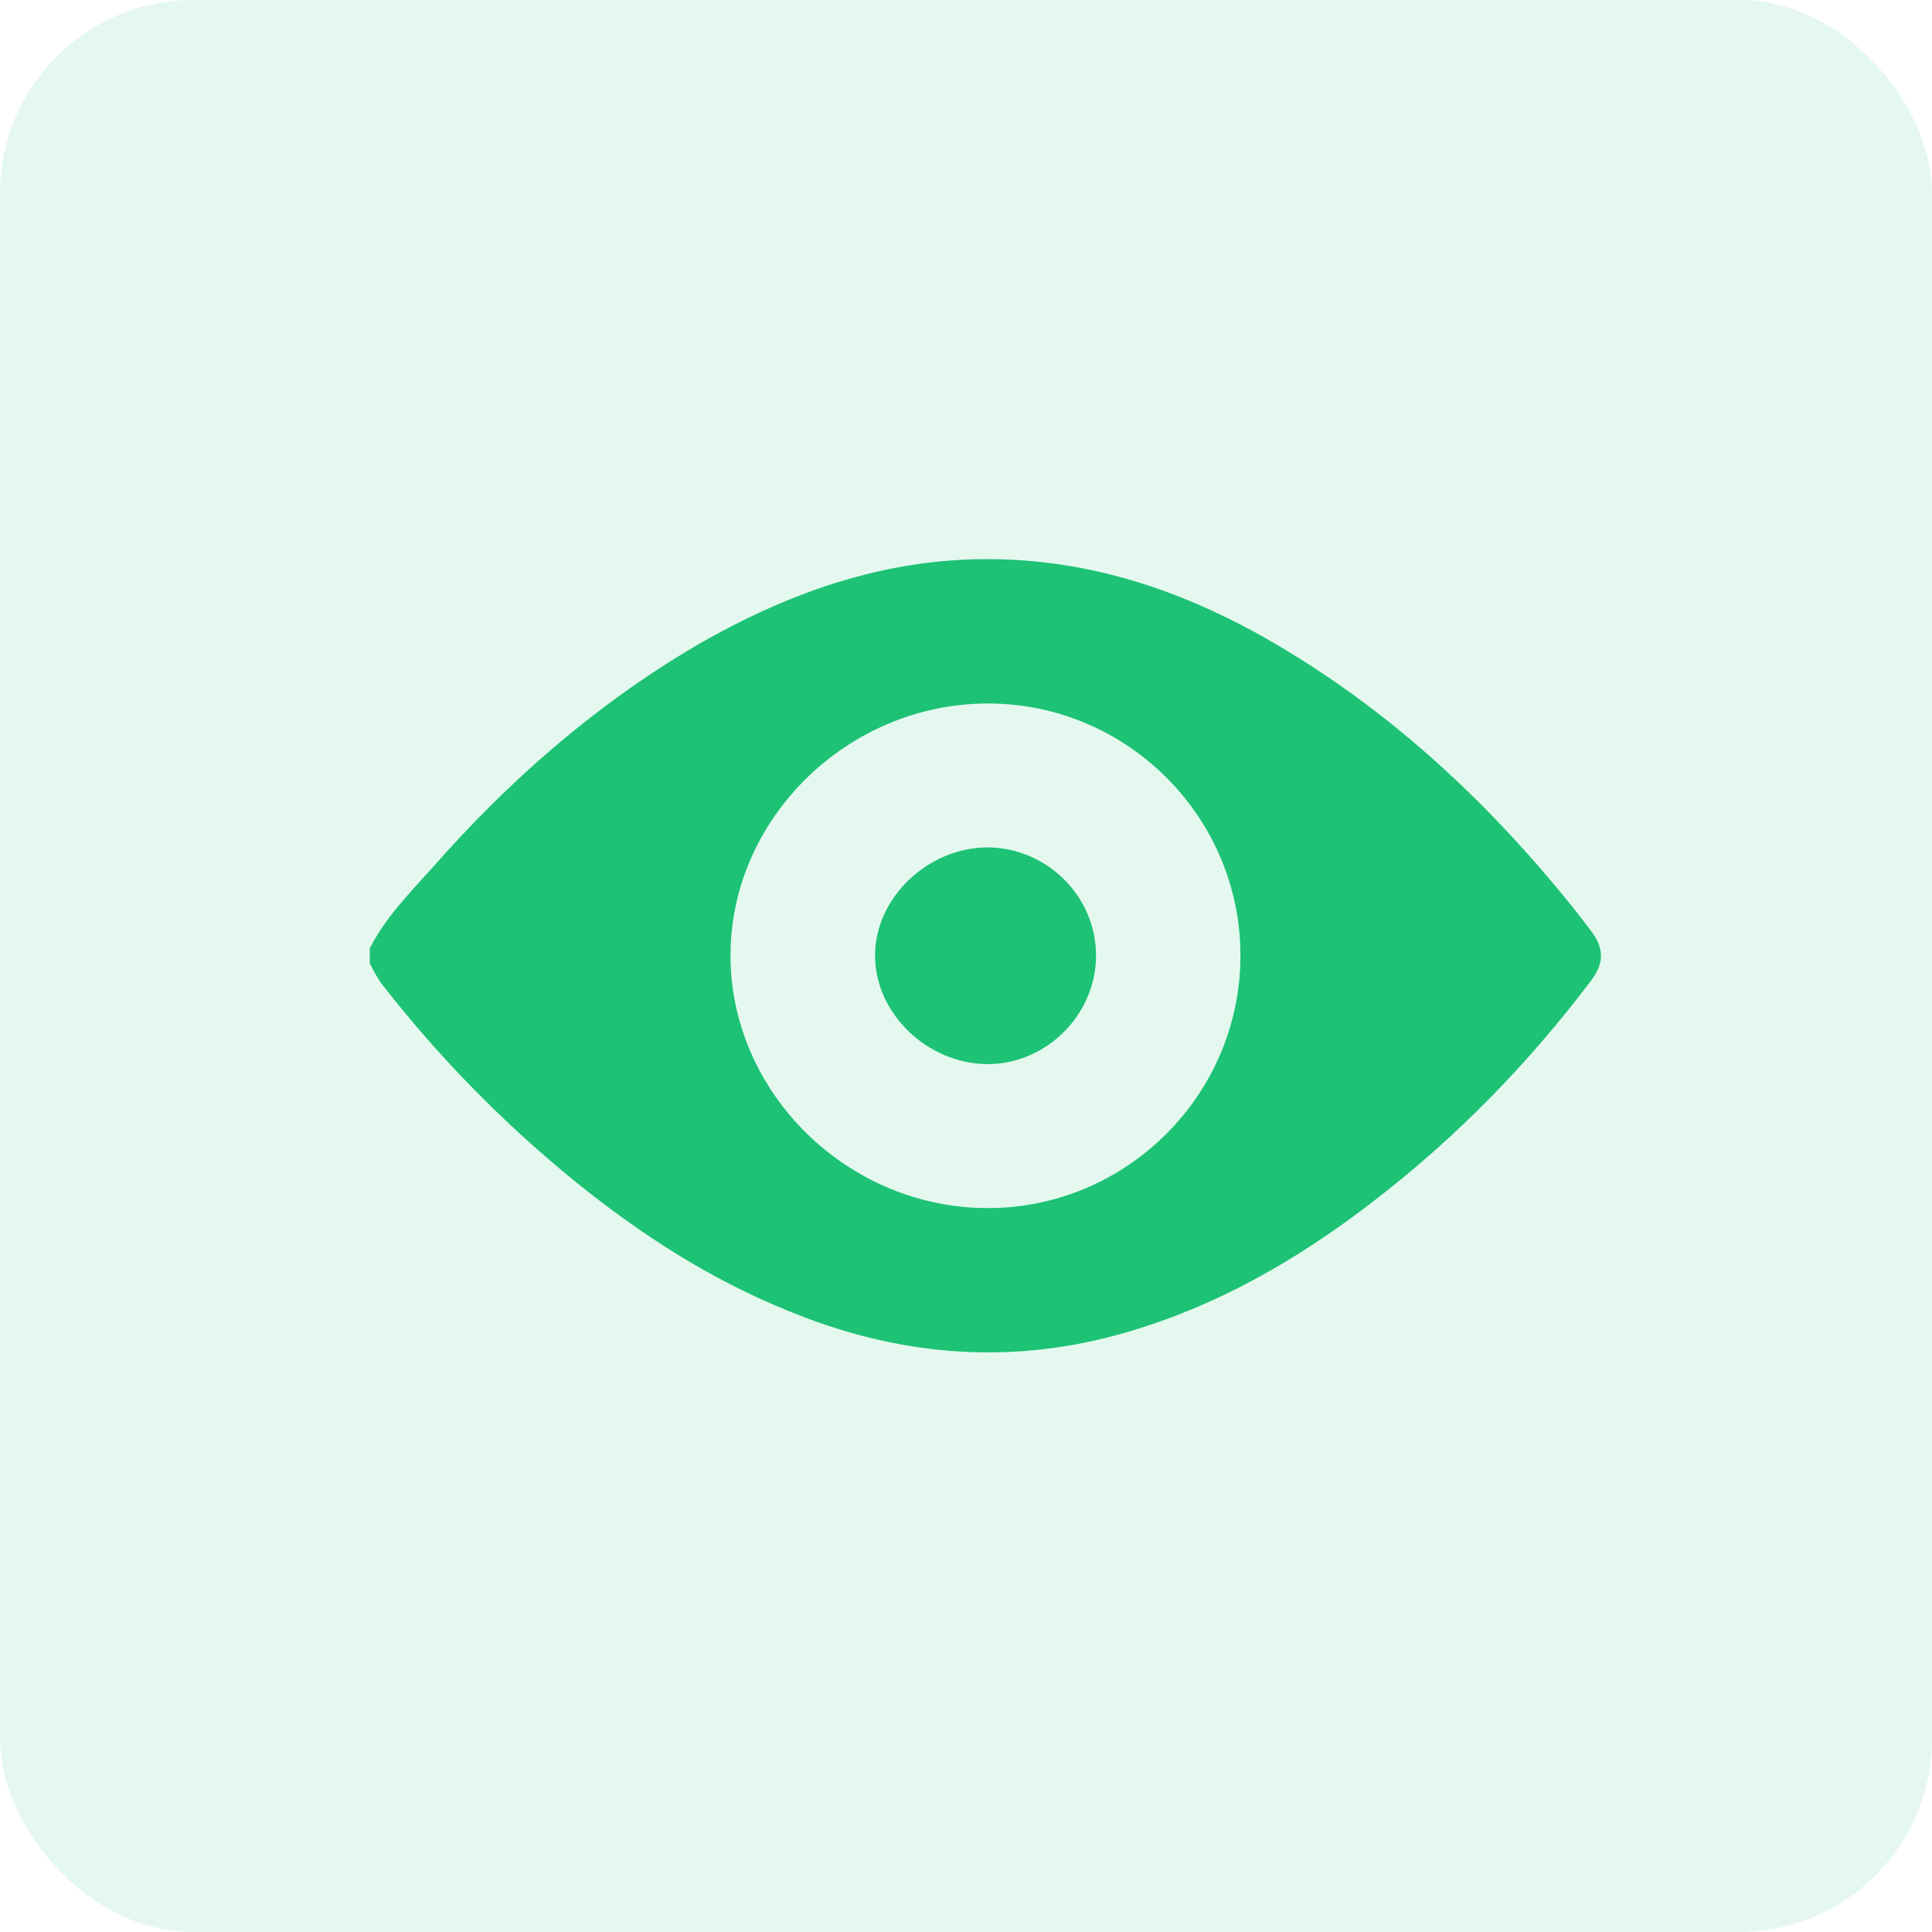 <svg xmlns="http://www.w3.org/2000/svg" width="40" height="40" viewBox="0 0 40 40" fill="none"><rect opacity="0.12" width="40" height="40" rx="4" fill="#1DC275"></rect><path d="M32.915 19.238C32.754 19.028 32.593 18.818 32.42 18.608C30.603 16.382 28.501 14.478 25.966 13.081C24.372 12.216 22.69 11.659 20.86 11.585C18.511 11.486 16.397 12.216 14.394 13.378C12.317 14.602 10.525 16.172 8.942 17.977C8.472 18.496 7.978 19.003 7.656 19.634V19.943C7.73 20.091 7.805 20.239 7.916 20.388C9.103 21.909 10.45 23.281 11.946 24.492C13.282 25.568 14.703 26.483 16.286 27.126C18.511 28.053 20.799 28.276 23.148 27.633C25.126 27.089 26.869 26.087 28.476 24.839C30.158 23.541 31.629 22.032 32.915 20.338C33.224 19.943 33.224 19.634 32.915 19.238ZM20.452 25.012C17.547 25.012 15.124 22.626 15.124 19.782C15.124 16.939 17.559 14.565 20.452 14.565C23.345 14.565 25.695 16.926 25.682 19.807C25.67 22.675 23.321 25.012 20.452 25.012Z" fill="#1DC275"></path><path d="M22.692 19.782C22.692 21.006 21.666 22.032 20.442 22.032C19.193 22.02 18.117 20.981 18.117 19.782C18.117 18.582 19.218 17.544 20.454 17.544C21.678 17.556 22.692 18.558 22.692 19.782Z" fill="#1DC275"></path></svg>